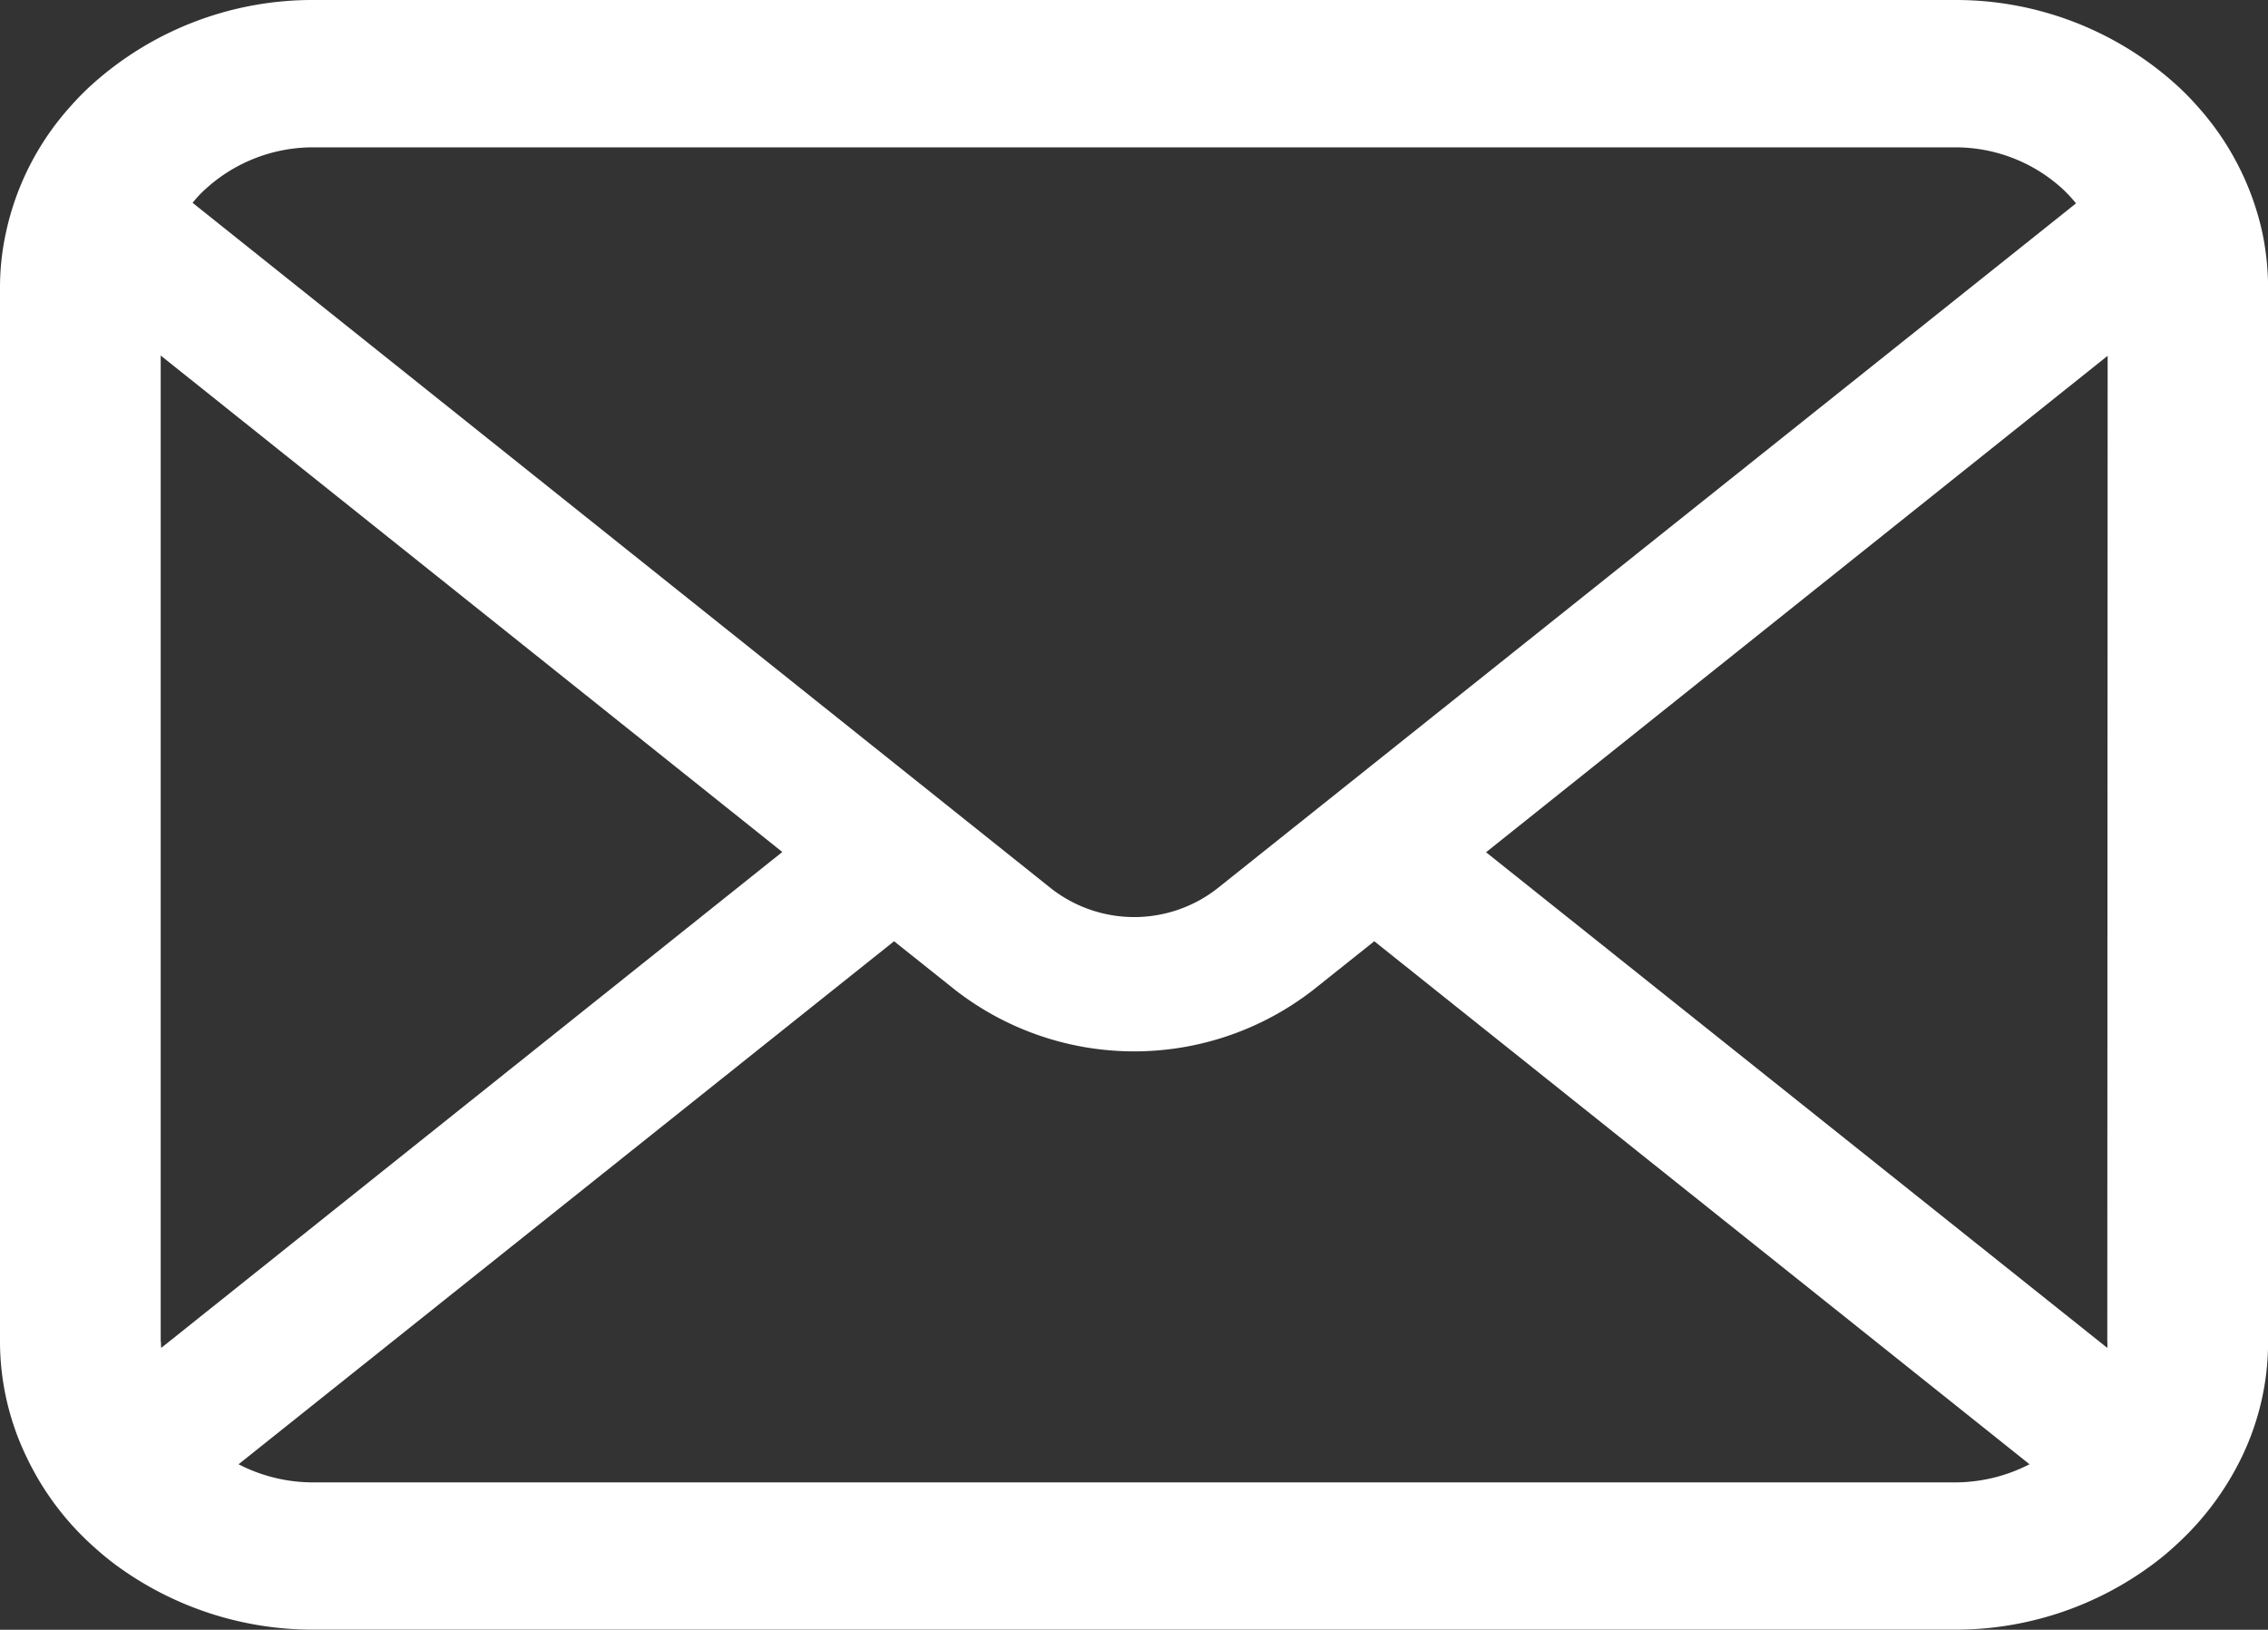 <svg xmlns="http://www.w3.org/2000/svg" width="25.022" height="17.983" viewBox="0 0 25.022 17.983">
  <rect x="0" y="0" width="25.022" height="17.983" fill="#333333" stroke="none"/>
  <g id="メールの無料アイコンその8" transform="translate(0 -55.062)">
    <path id="パス_9" data-name="パス 9" d="M24.958,57.622a3.062,3.062,0,0,0-.717-1.39,2.832,2.832,0,0,0-.236-.239,3.63,3.63,0,0,0-2.454-.931H3.471a3.635,3.635,0,0,0-2.454.931,2.893,2.893,0,0,0-.236.239,3.024,3.024,0,0,0-.714,1.39A2.824,2.824,0,0,0,0,58.24V69.867a2.934,2.934,0,0,0,.288,1.262,3.118,3.118,0,0,0,.729.985c.078.071.155.136.239.2a3.667,3.667,0,0,0,2.215.73H21.552a3.643,3.643,0,0,0,2.215-.733,2.922,2.922,0,0,0,.239-.2,3.185,3.185,0,0,0,.733-.985v0a2.919,2.919,0,0,0,.284-1.259V58.24A3,3,0,0,0,24.958,57.622ZM2.273,57.143a1.757,1.757,0,0,1,1.2-.455H21.552a1.75,1.75,0,0,1,1.2.455,1.585,1.585,0,0,1,.152.163l-9.477,7.562a1.489,1.489,0,0,1-1.827,0L2.125,57.3A1.207,1.207,0,0,1,2.273,57.143Zm-.5,12.724V58.985l6.858,5.478L1.779,69.935A.425.425,0,0,1,1.776,69.867Zm19.776,1.552H3.471a1.792,1.792,0,0,1-.839-.2l7.232-5.771.675.538a3.216,3.216,0,0,0,3.948,0l.675-.538,7.229,5.771A1.8,1.8,0,0,1,21.552,71.419Zm1.7-1.552a.444.444,0,0,1,0,.068l-6.854-5.469,6.858-5.478Z" transform="translate(0 0)" fill="#fff"/>
  </g>
</svg>

